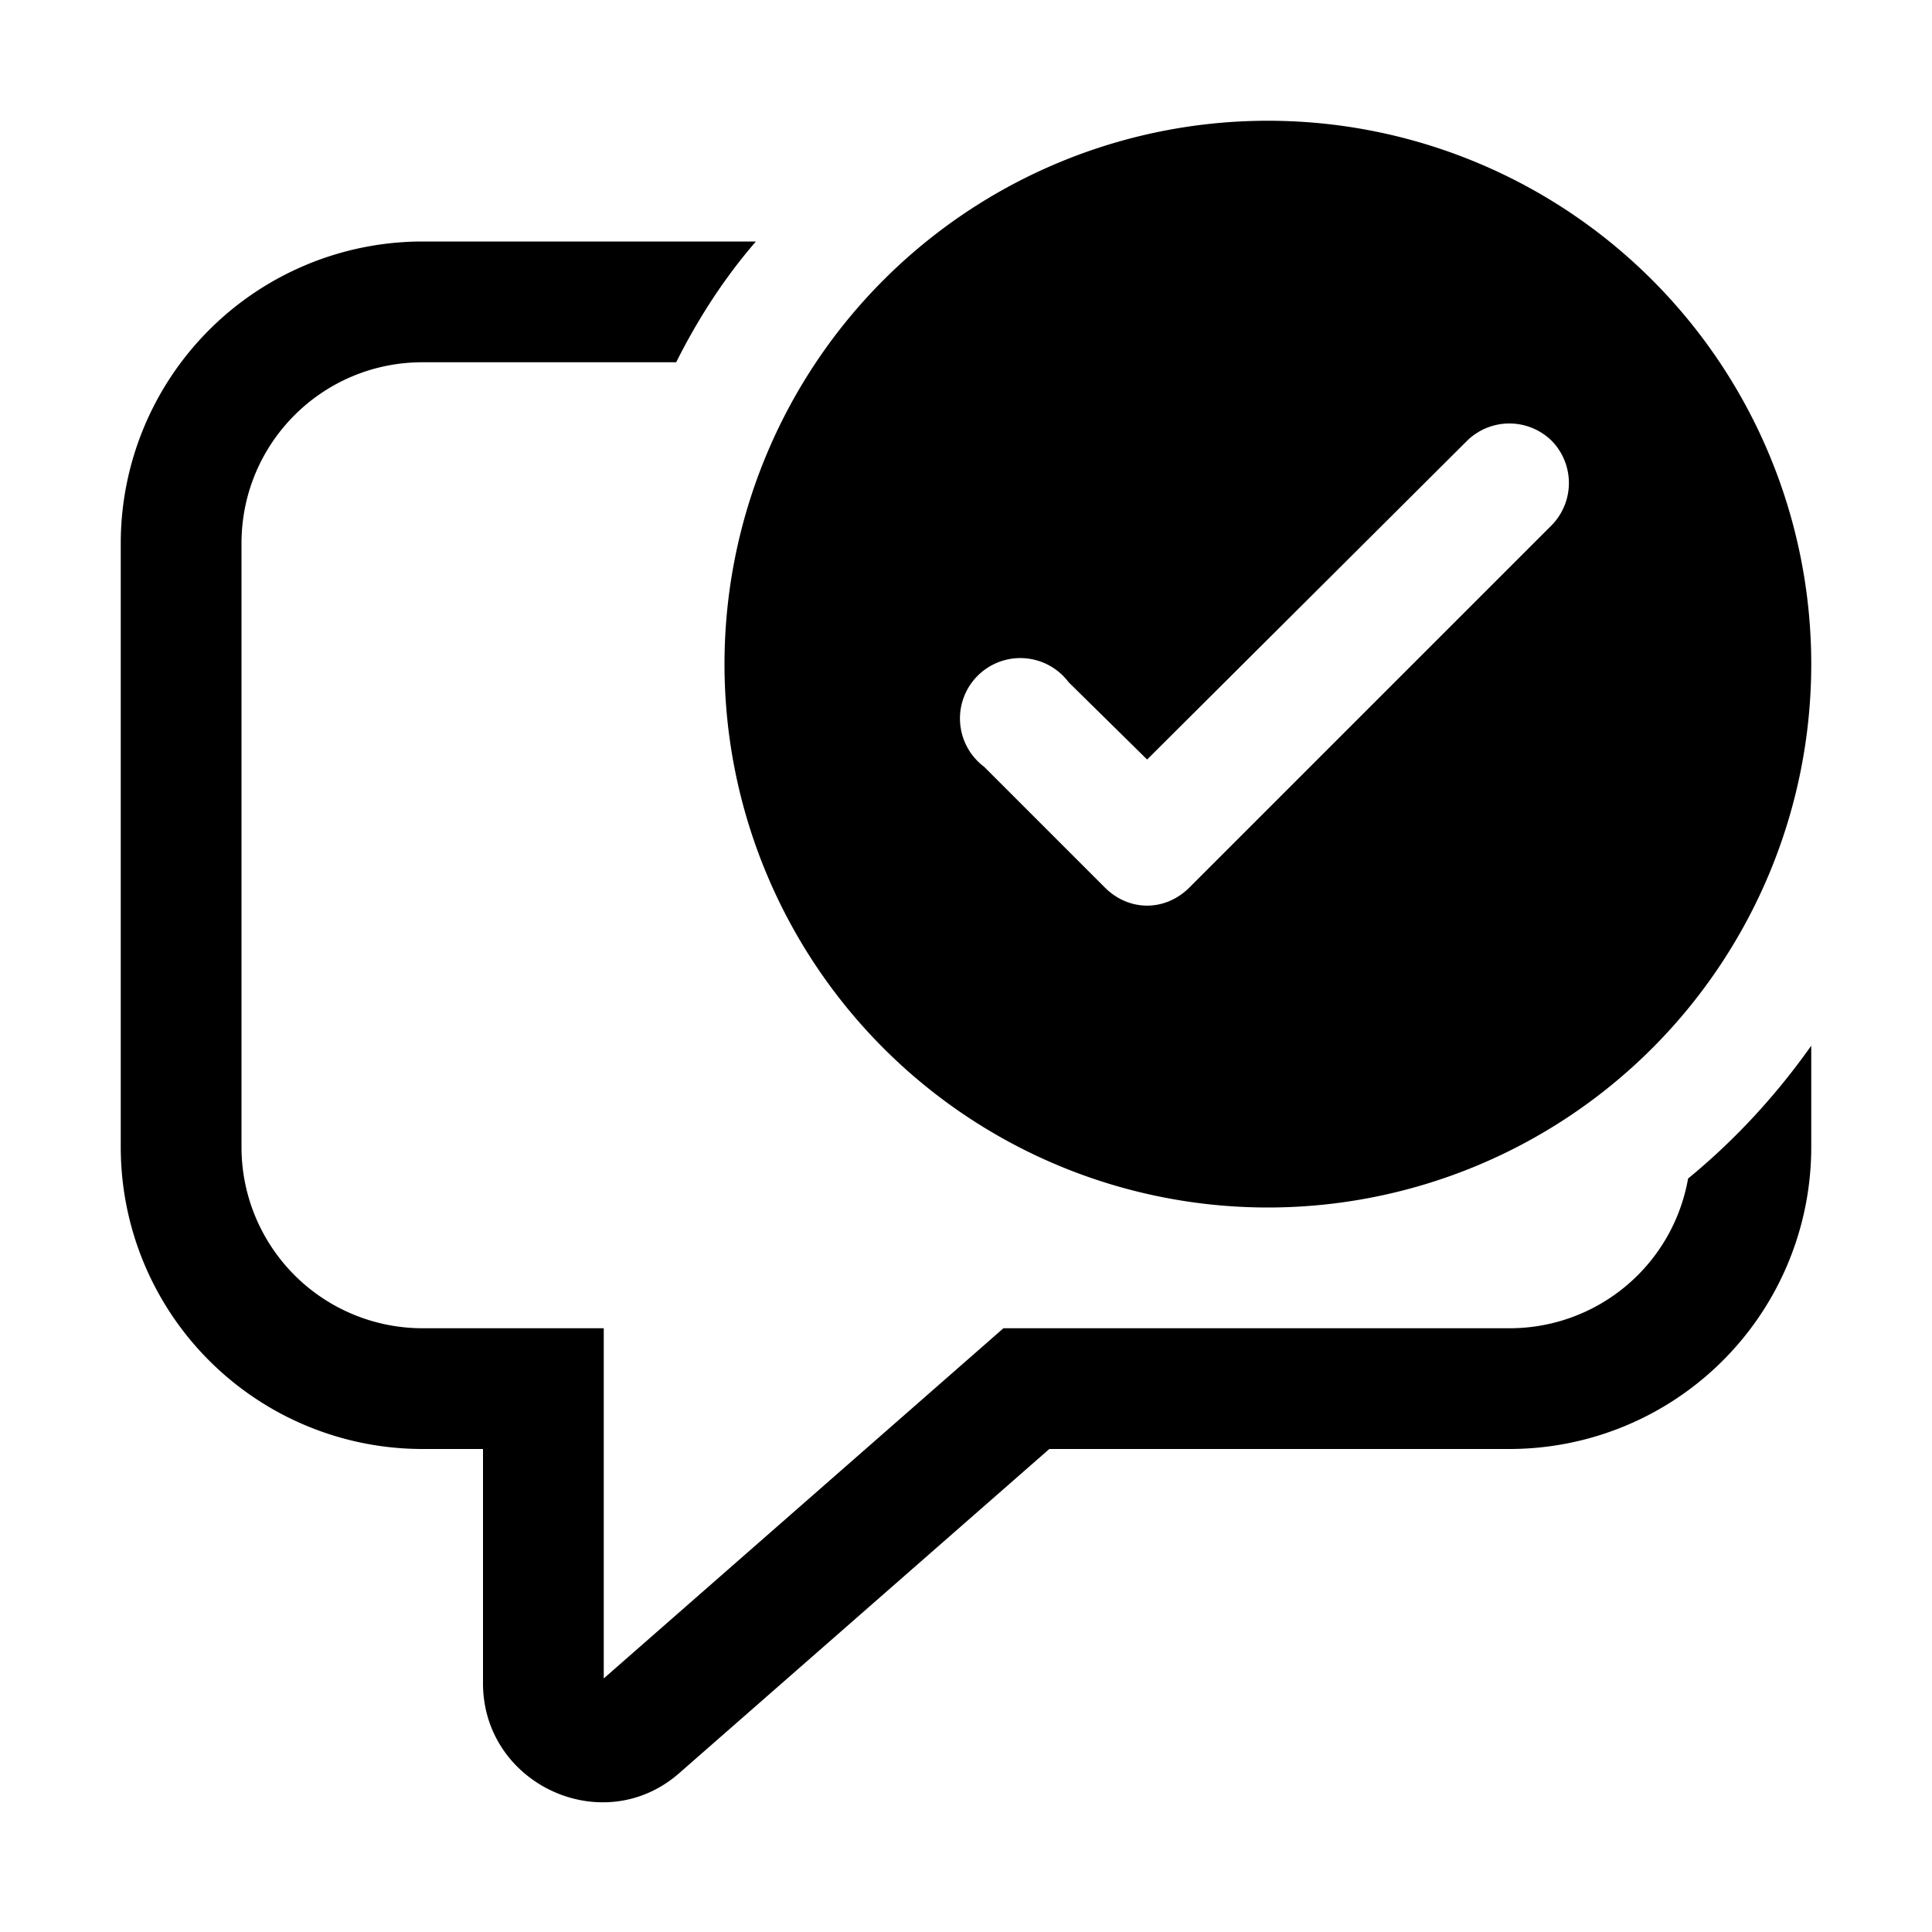 <svg width="16" height="16" viewBox="0 0 16 16" xmlns="http://www.w3.org/2000/svg"><path d="M15 5.5a4.5 4.5 0 1 1-9 0 4.5 4.5 0 0 1 9 0Zm-2.15-1.85a.5.5 0 0 0-.7 0L9.5 6.29l-.65-.64a.5.5 0 1 0-.7.7l1 1c.2.2.5.2.7 0l3-3a.5.5 0 0 0 0-.7ZM3.5 3h2.1c.18-.36.4-.7.66-1H3.5A2.5 2.5 0 0 0 1 4.5v5A2.5 2.5 0 0 0 3.5 12H4v1.94c0 .84 1 1.3 1.63.74L8.69 12h3.81A2.5 2.5 0 0 0 15 9.5v-.84c-.29.41-.63.78-1.02 1.1A1.5 1.5 0 0 1 12.5 11H8.31L5 13.9V11H3.5A1.5 1.5 0 0 1 2 9.5v-5C2 3.67 2.67 3 3.5 3Z"/></svg>